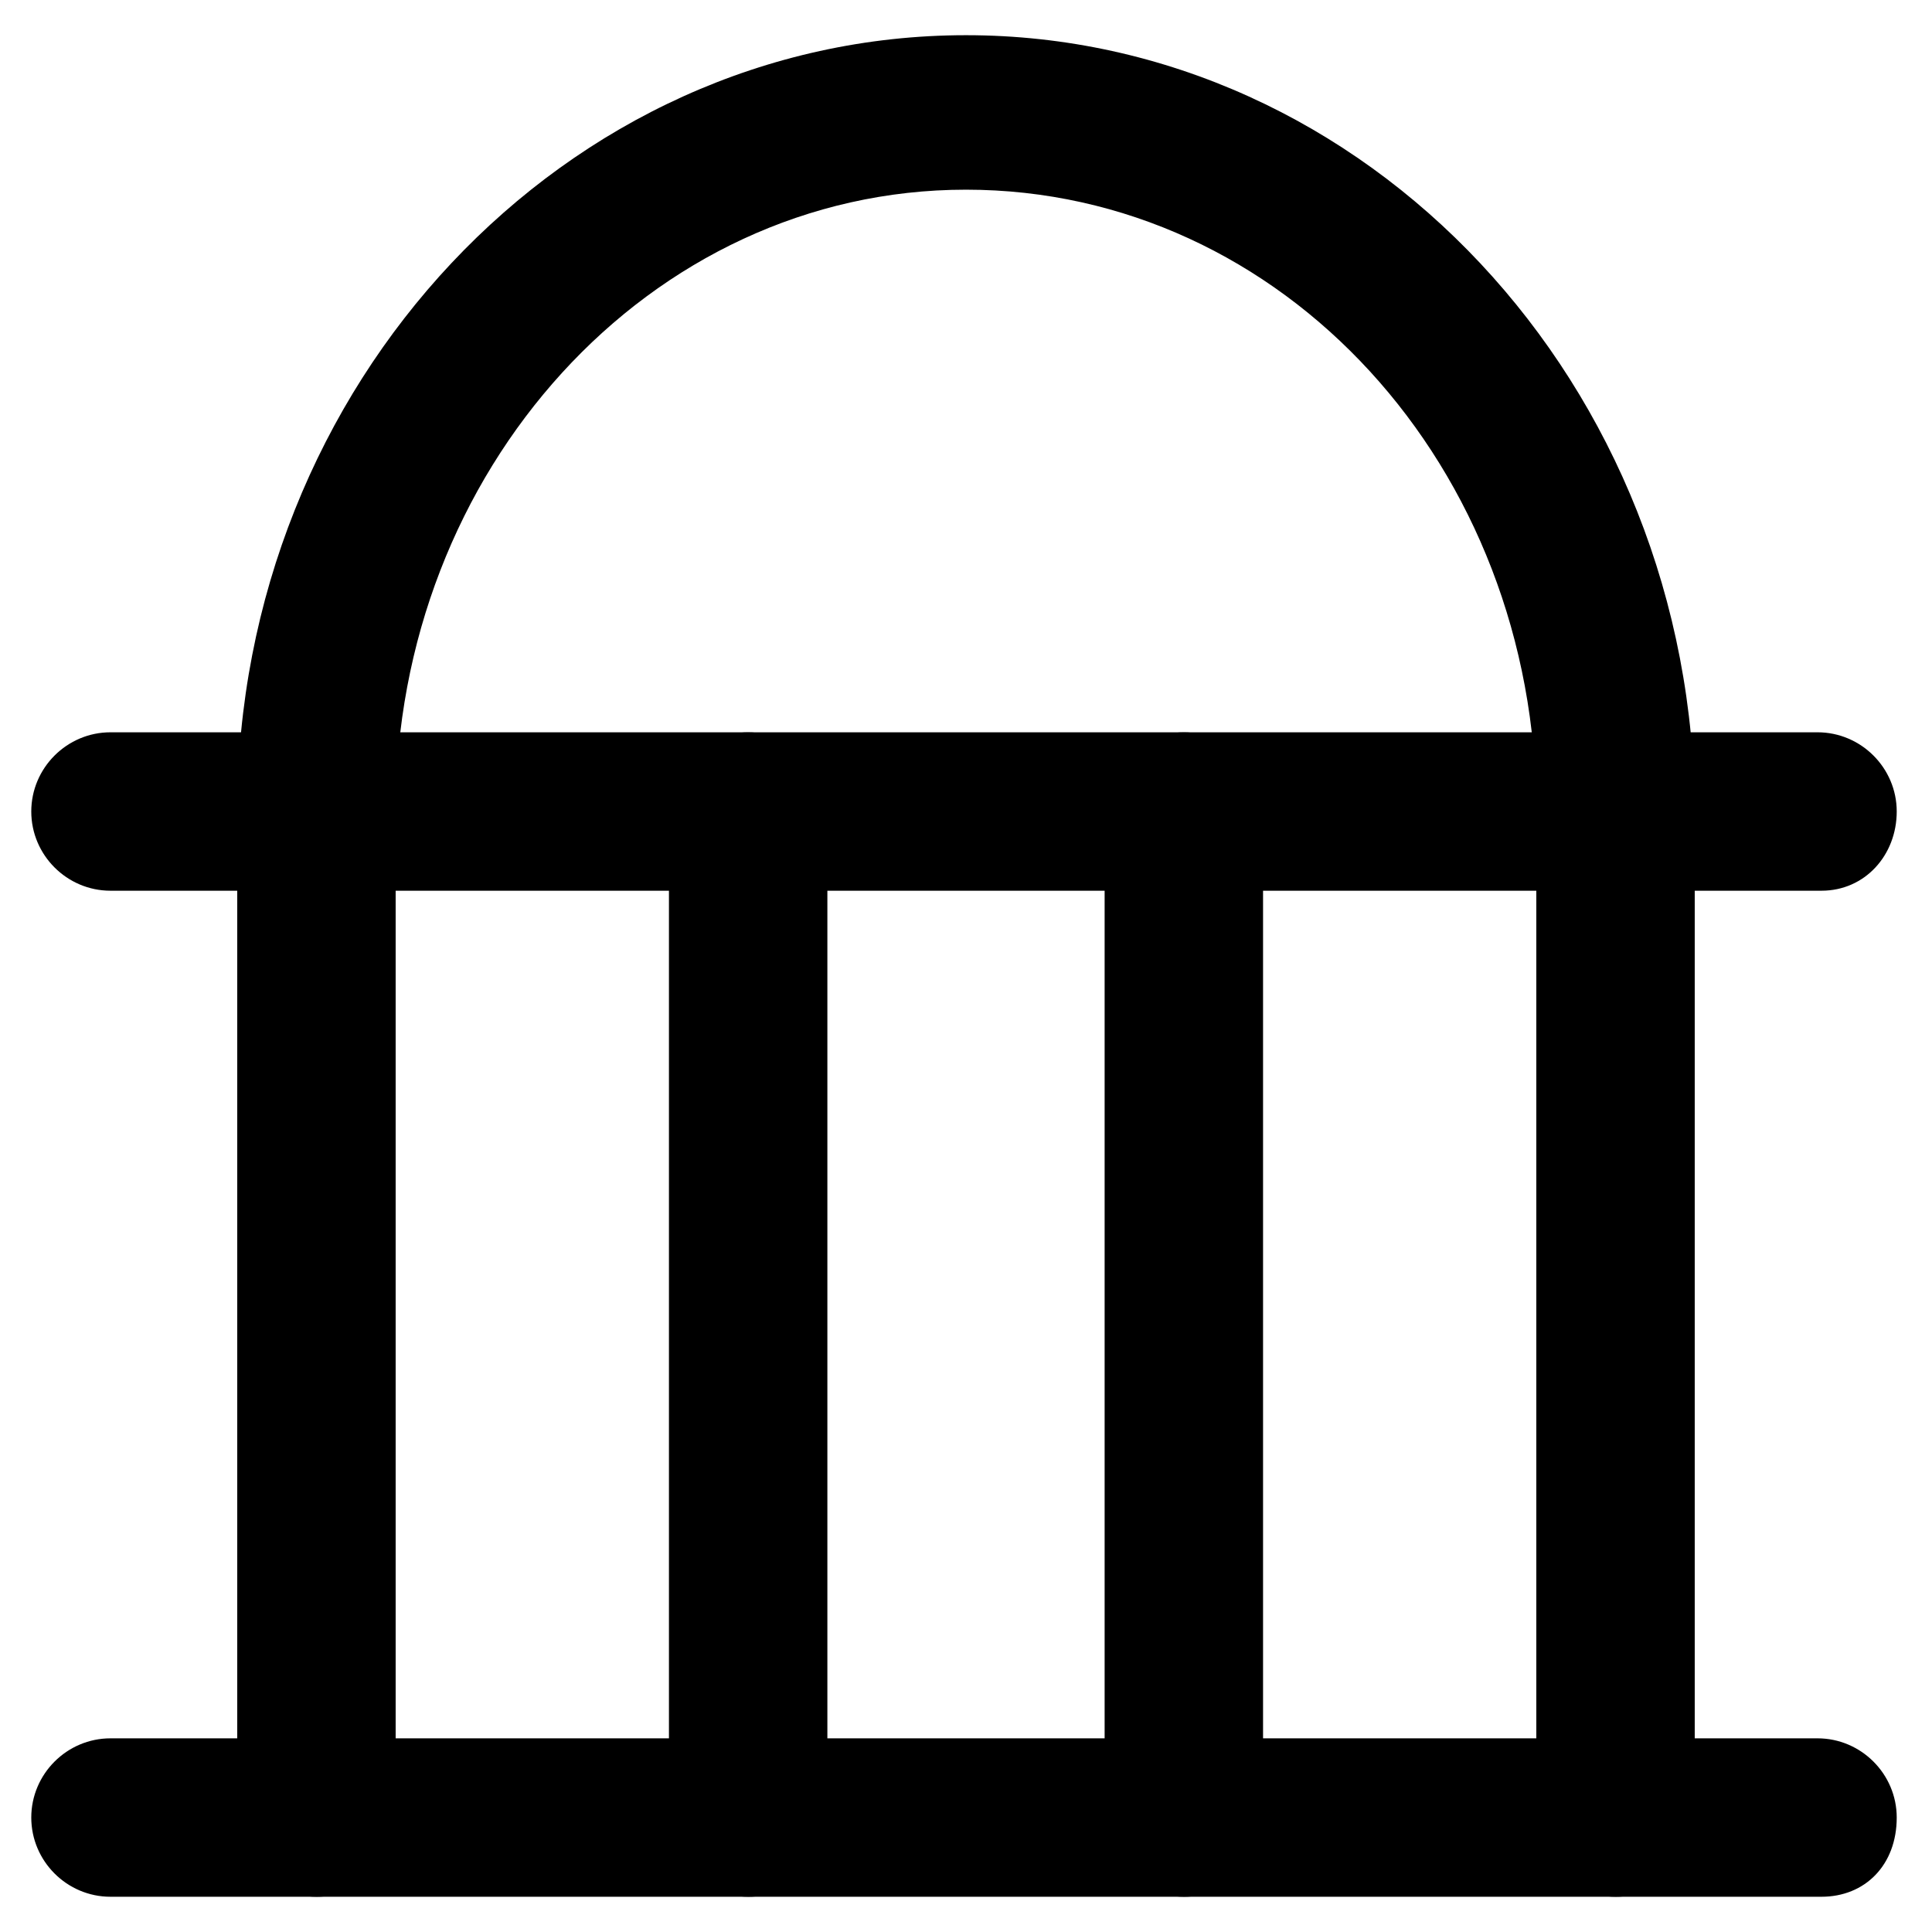 <?xml version="1.0" encoding="UTF-8"?>
<!-- Uploaded to: ICON Repo, www.svgrepo.com, Generator: ICON Repo Mixer Tools -->
<svg fill="#000000" width="800px" height="800px" version="1.1" viewBox="144 144 512 512" xmlns="http://www.w3.org/2000/svg">
 <g>
  <path d="m572.13 380.05c-11.547 0-20.992-9.445-20.992-20.992 0-91.312-67.176-164.79-151.14-164.79-83.969 0-151.14 74.523-151.14 164.79 0 11.547-9.445 20.992-20.992 20.992s-20.992-9.445-20.992-20.992c0-113.36 87.117-205.73 193.13-205.73s193.13 92.363 193.13 206.77c-0.004 10.496-9.449 19.941-20.996 19.941z"/>
  <path d="m626.71 380.05h-453.43c-11.547 0-20.992-9.445-20.992-20.992s9.445-20.992 20.992-20.992h452.38c11.547 0 20.992 9.445 20.992 20.992s-8.398 20.992-19.945 20.992z"/>
  <path d="m626.71 646.66h-453.43c-11.547 0-20.992-9.445-20.992-20.992 0-11.547 9.445-20.992 20.992-20.992h452.38c11.547 0 20.992 9.445 20.992 20.992 0 12.594-8.398 20.992-19.945 20.992z"/>
  <path d="m227.86 646.66c-11.547 0-20.992-9.445-20.992-20.992v-266.6c0-11.547 9.445-20.992 20.992-20.992s20.992 9.445 20.992 20.992v266.6c0 12.598-9.445 20.996-20.992 20.996z"/>
  <path d="m572.13 646.66c-11.547 0-20.992-9.445-20.992-20.992v-266.6c0-11.547 9.445-20.992 20.992-20.992 11.547 0 20.992 9.445 20.992 20.992v266.6c0 12.598-9.445 20.996-20.992 20.996z"/>
  <path d="m342.27 646.66c-11.547 0-20.992-9.445-20.992-20.992v-266.6c0-11.547 9.445-20.992 20.992-20.992s20.992 9.445 20.992 20.992v266.6c0 12.598-9.445 20.996-20.992 20.996z"/>
  <path d="m457.73 646.66c-11.547 0-20.992-9.445-20.992-20.992v-266.6c0-11.547 9.445-20.992 20.992-20.992 11.547 0 20.992 9.445 20.992 20.992v266.6c-1.051 12.598-9.445 20.996-20.992 20.996z"/>
 </g>
</svg>